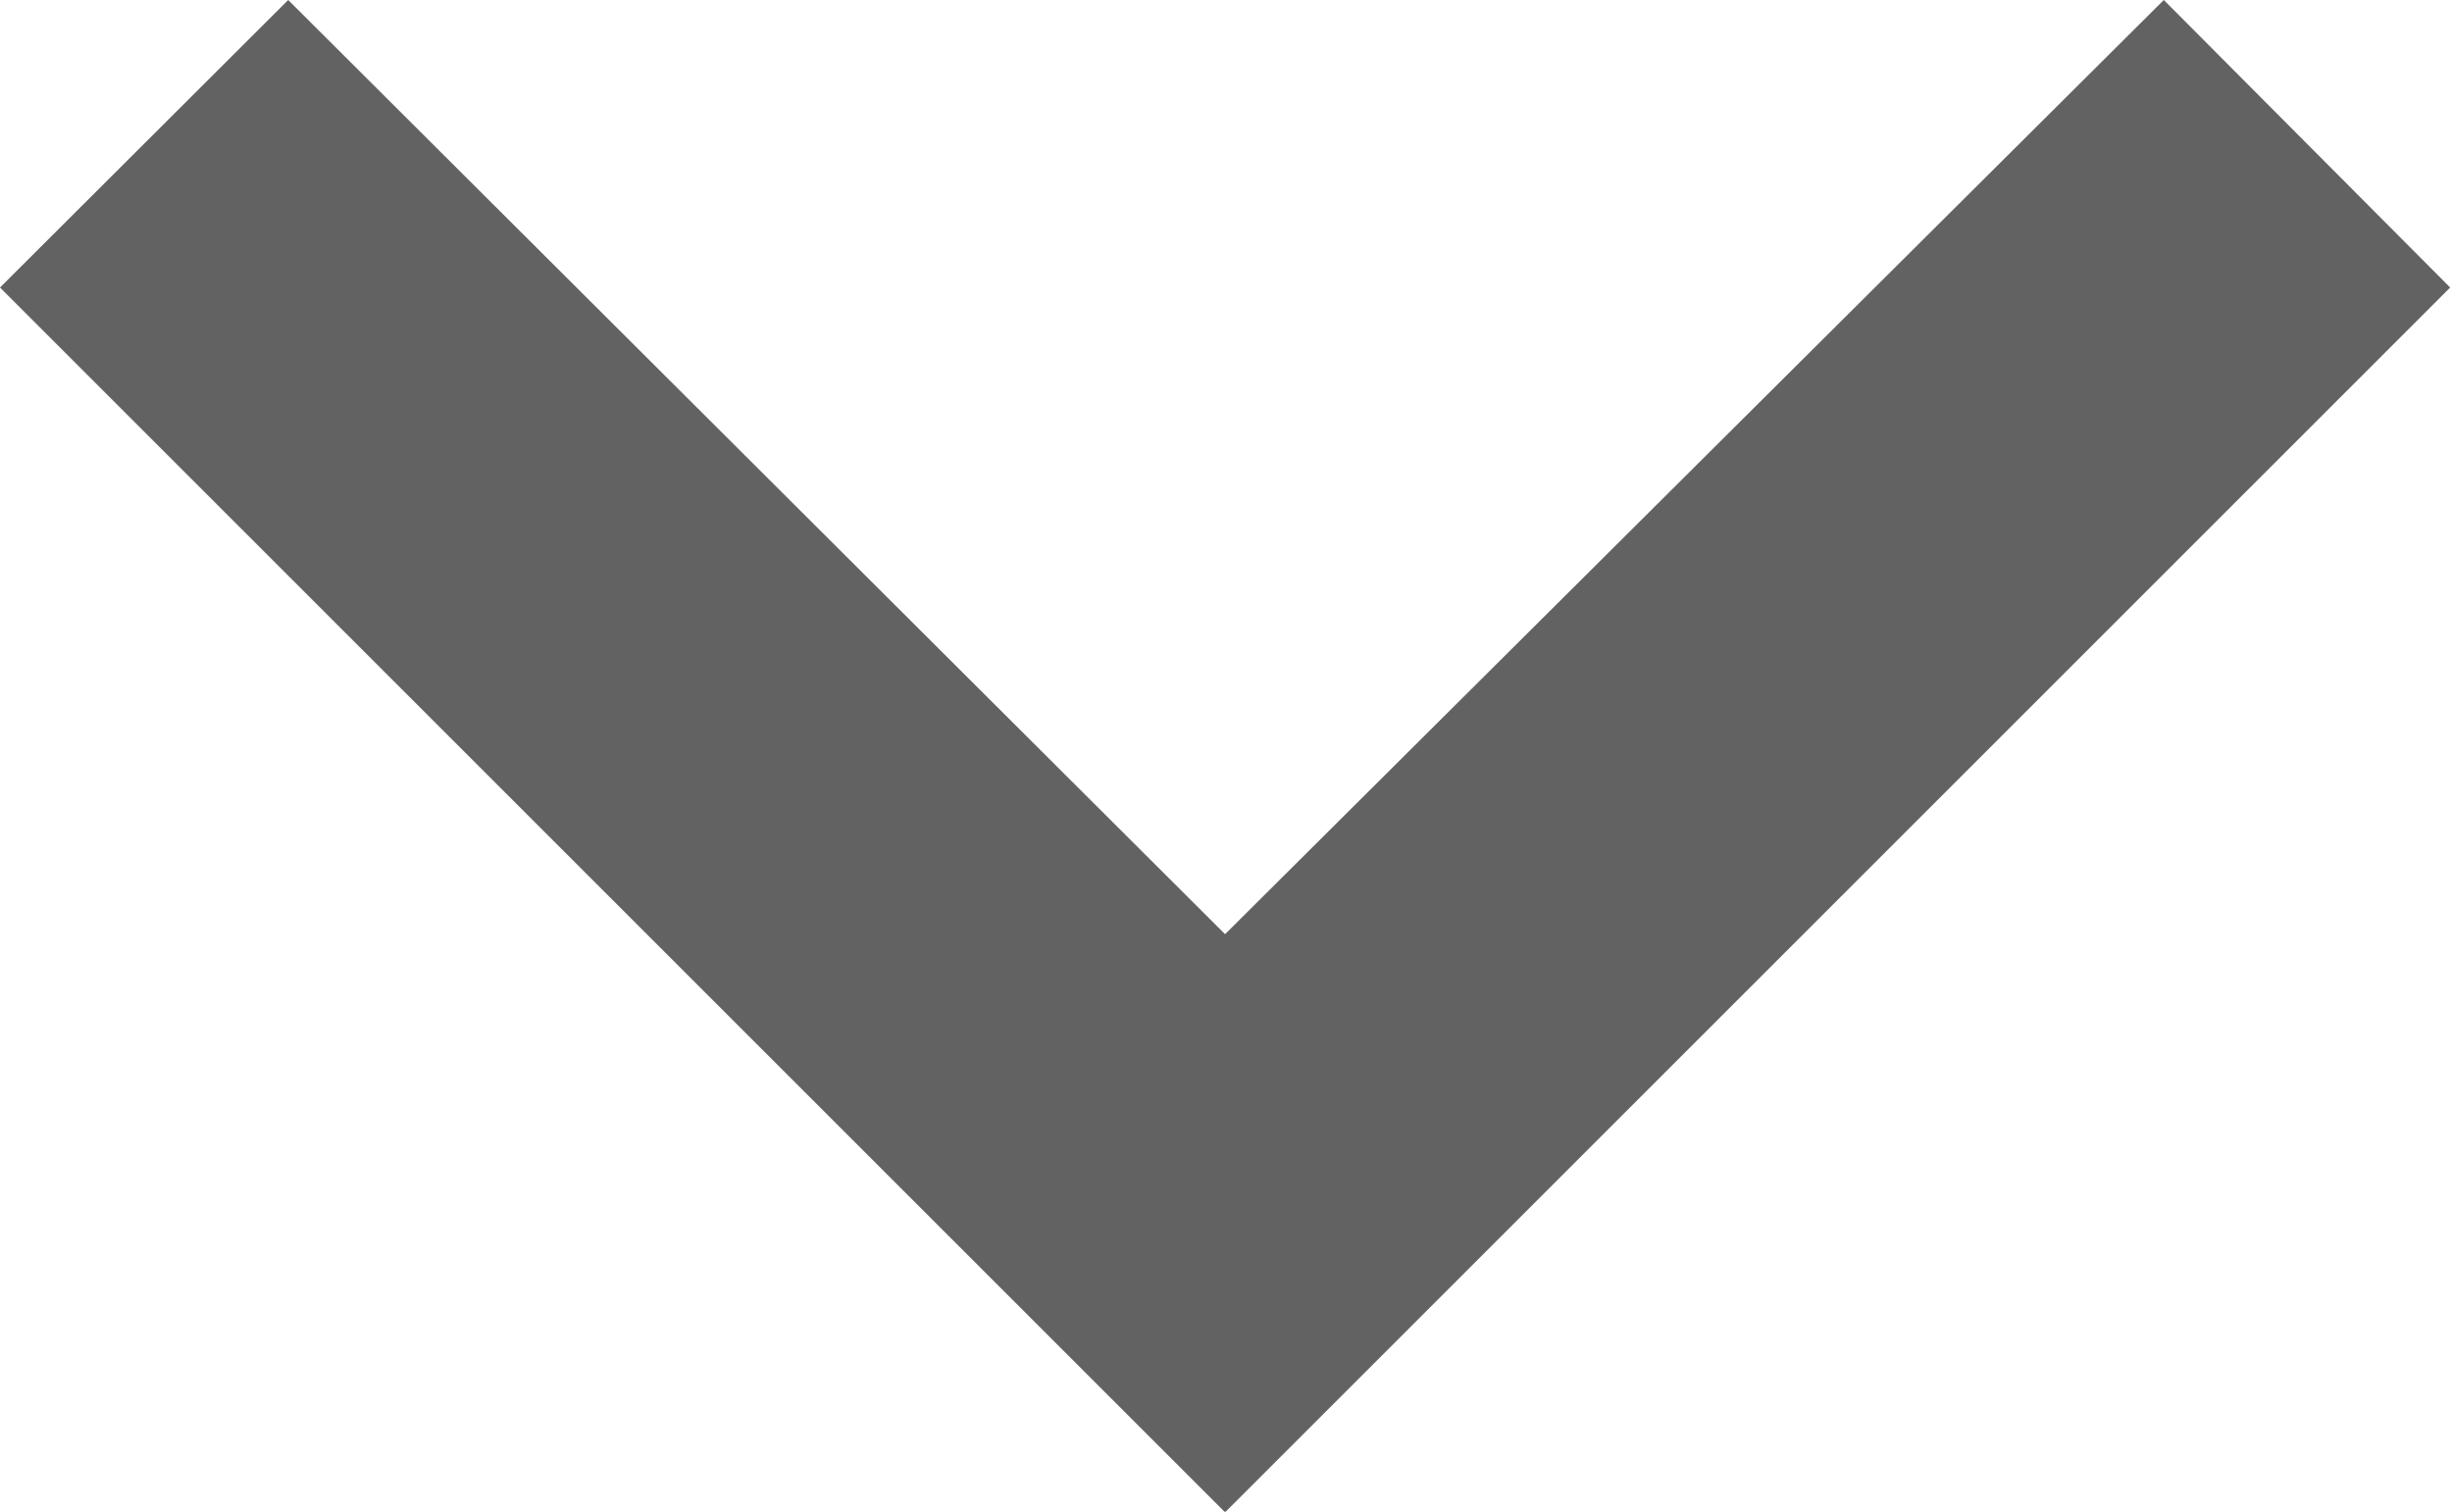 <svg xmlns="http://www.w3.org/2000/svg" width="8.006" height="4.937" viewBox="0 0 8.006 4.937">
  <path id="icon-arrow-right-grey" d="M7.065,0,4,3.051.941,0,0,.939l4,4,4-4Z" fill="#626262"/>
</svg>
